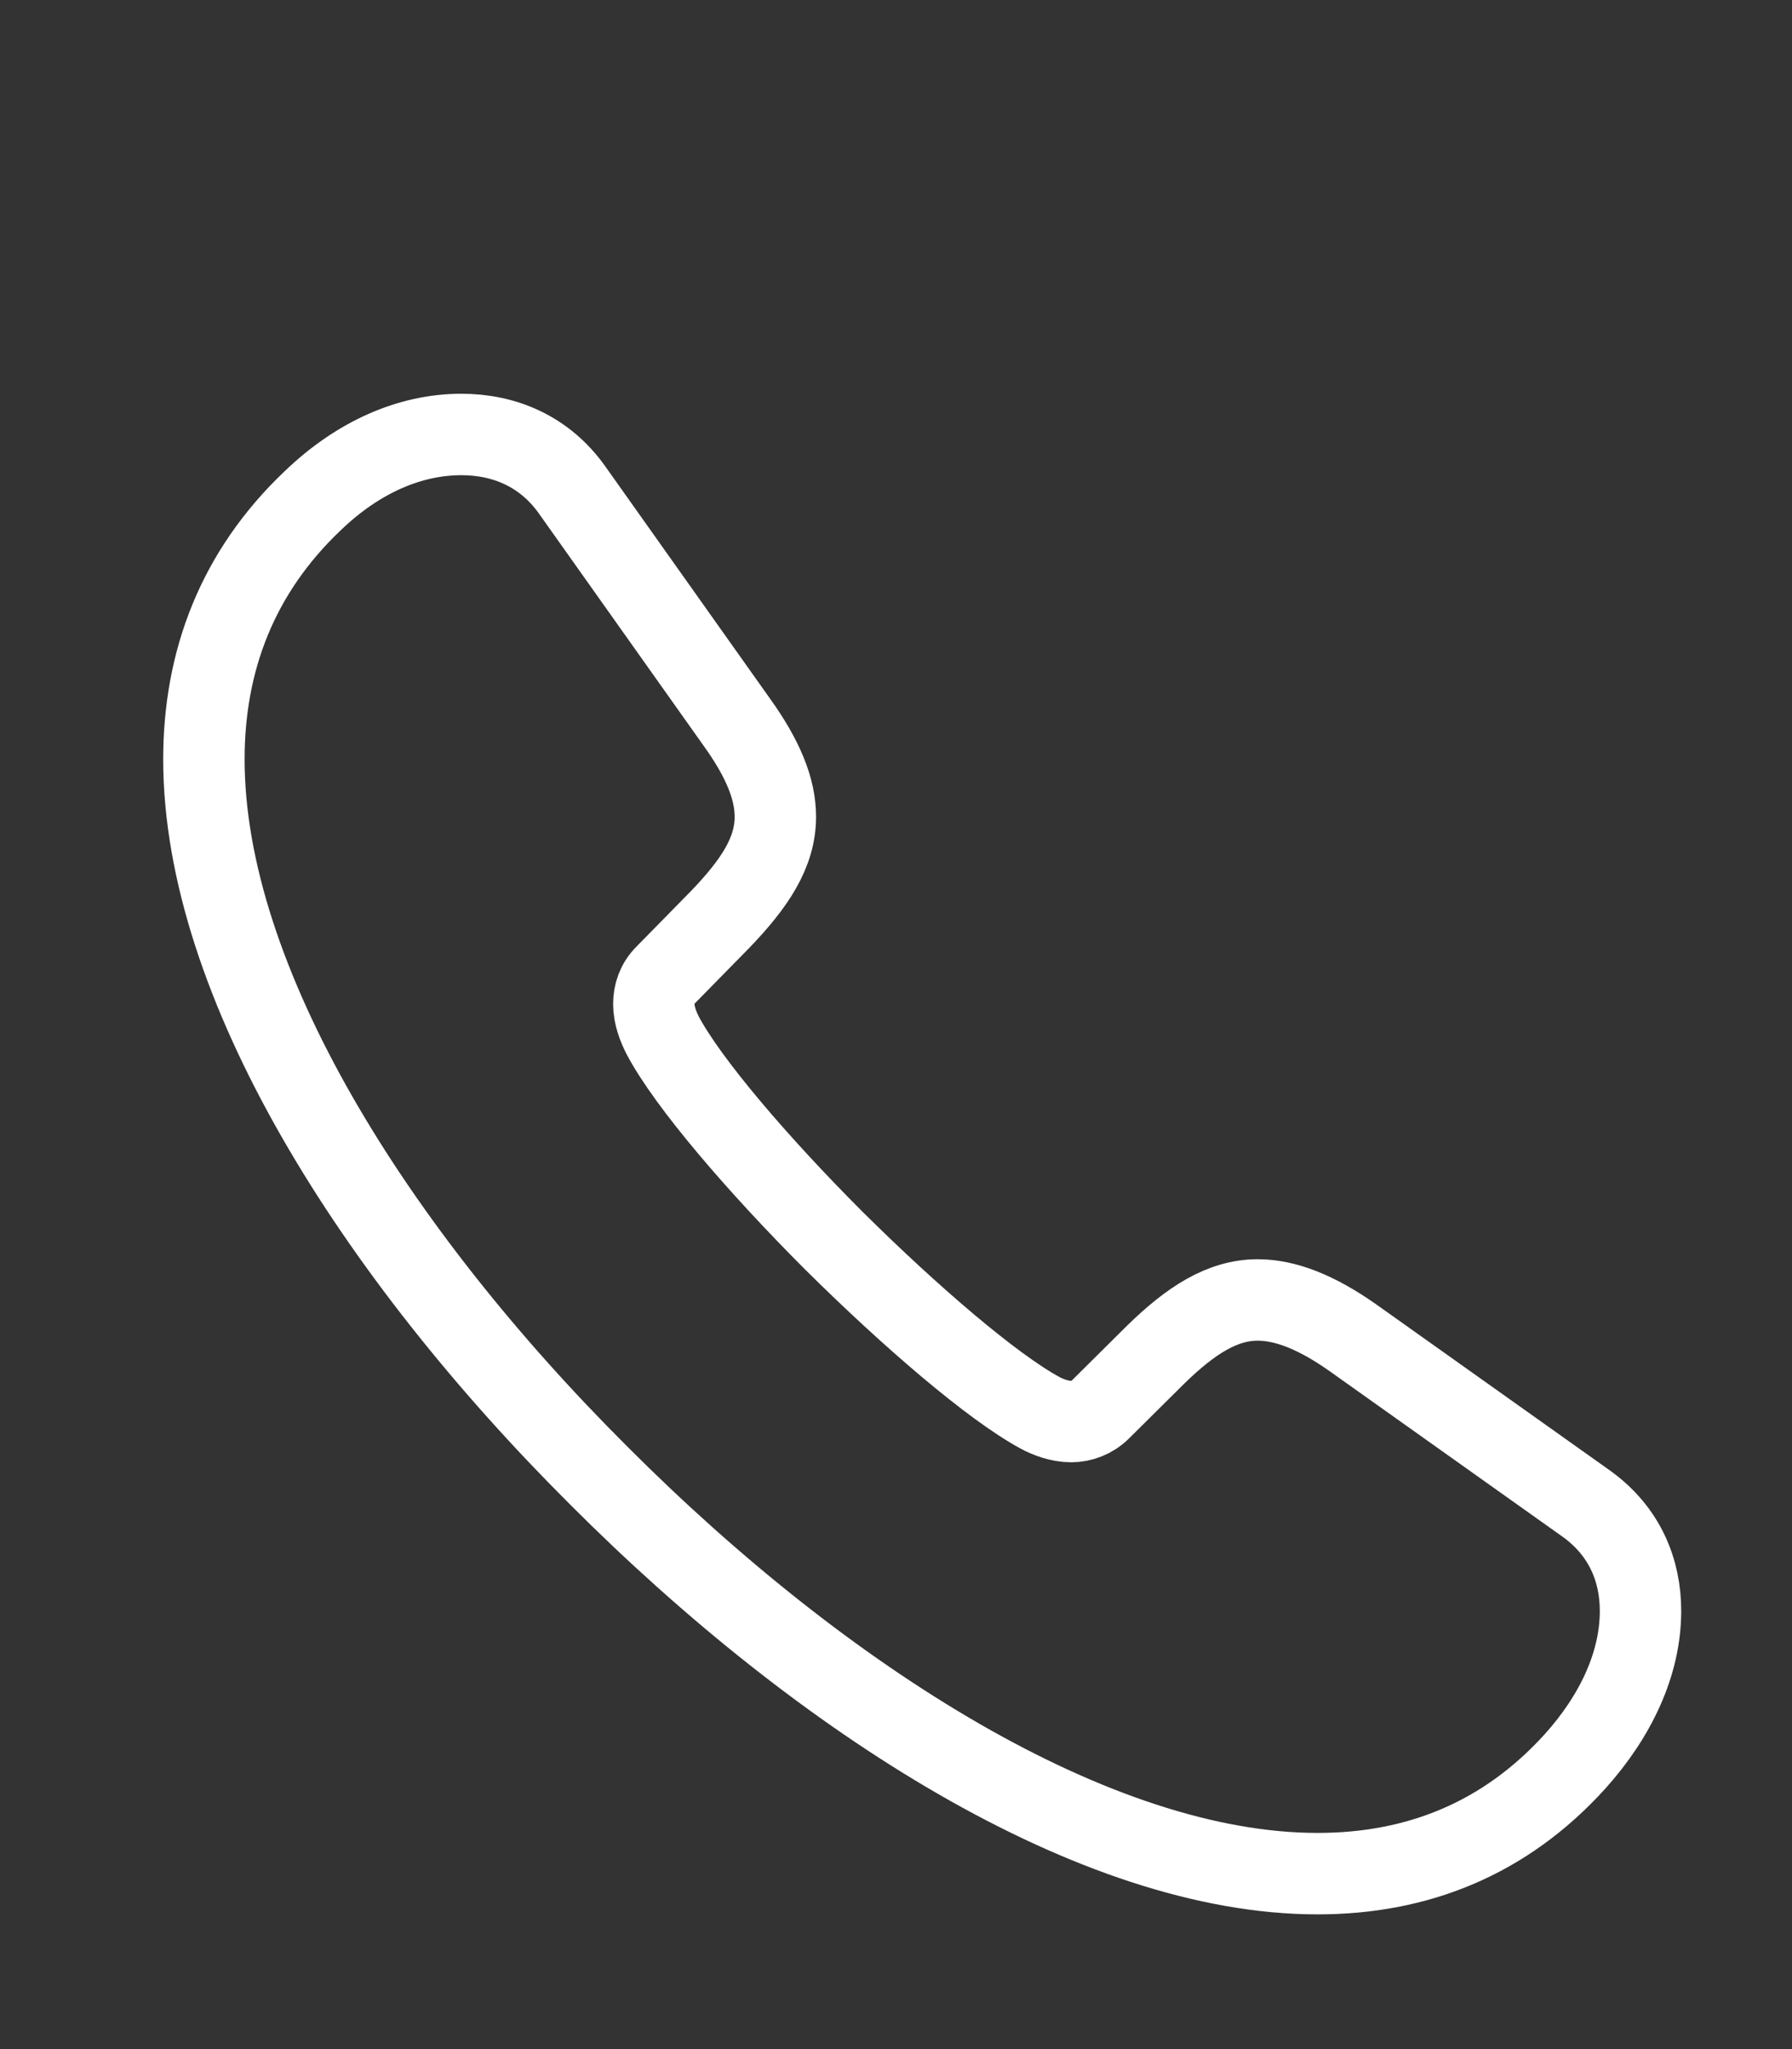<svg width="28" height="32" viewBox="0 0 28 32" fill="none" xmlns="http://www.w3.org/2000/svg">
<rect x="0" y="0" width="28" height="32" fill="#333333" stroke="none"/>
<path d="M9.359 23.047C12.868 26.561 17.116 29.26 20.587 29.26C22.144 29.26 23.512 28.718 24.609 27.508C25.25 26.796 25.633 25.975 25.633 25.158C25.633 24.527 25.39 23.92 24.795 23.488L21.136 20.889C20.57 20.491 20.086 20.301 19.651 20.301C19.101 20.301 18.607 20.617 18.052 21.16L17.195 22.01C17.064 22.141 16.893 22.2 16.738 22.2C16.556 22.2 16.371 22.129 16.25 22.063C15.502 21.658 14.22 20.556 13.03 19.376C11.85 18.196 10.748 16.914 10.353 16.166C10.287 16.035 10.216 15.86 10.216 15.68C10.216 15.523 10.265 15.362 10.396 15.231L11.256 14.355C11.79 13.799 12.115 13.315 12.115 12.755C12.115 12.32 11.922 11.846 11.507 11.27L8.938 7.65C8.508 7.045 7.879 6.785 7.209 6.785C6.407 6.785 5.597 7.137 4.889 7.817C3.708 8.936 3.186 10.322 3.186 11.858C3.186 15.329 5.845 19.548 9.359 23.047Z" stroke="white" stroke-width="1.272"/>
</svg>
